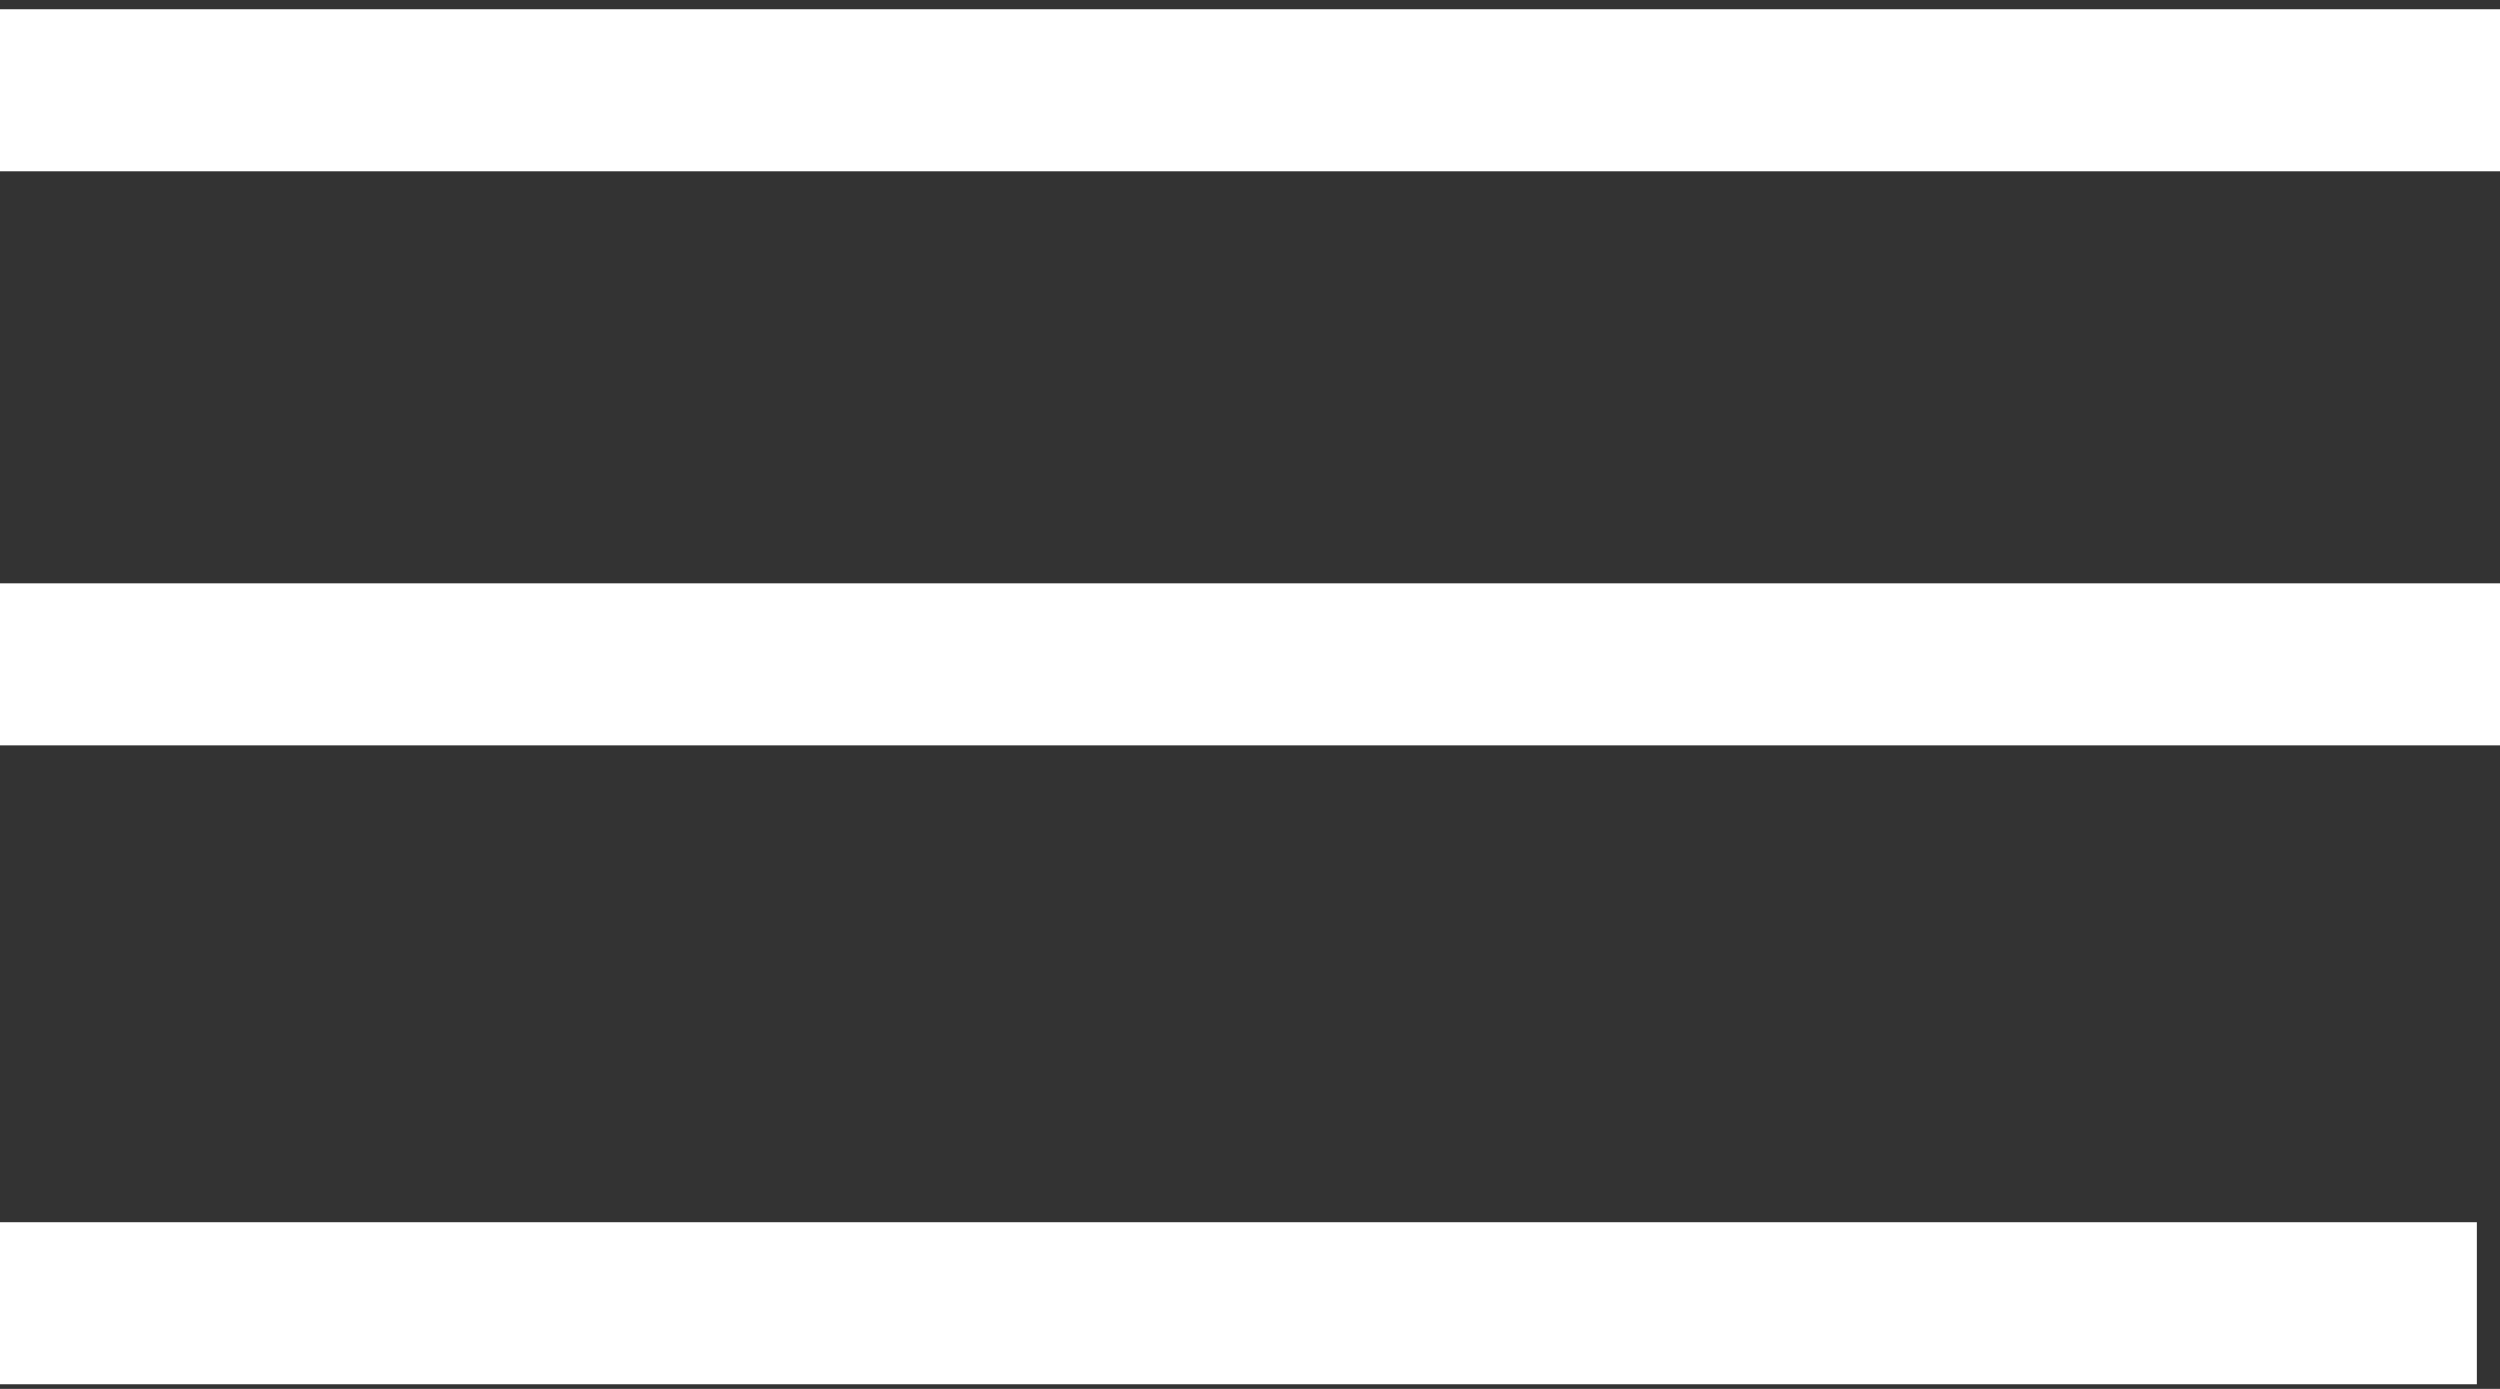 <svg xmlns="http://www.w3.org/2000/svg" xmlns:xlink="http://www.w3.org/1999/xlink" id="e963ca2e-aa21-4fb0-8b81-a4259243f8cd" x="0px" y="0px" viewBox="0 0 54 30" xml:space="preserve"><rect x="0" y="0" width="54" height="30" fill="#333333" stroke="none"/><rect id="e5b68235-5438-4171-9540-836f33796e05" y="12.6" fill="#FFFFFF" width="54" height="3.5"></rect><rect id="b9a86794-ae83-48a7-8e7c-b3a804c0d8e3" y="0.2" fill="#FFFFFF" width="54" height="3.5"></rect><rect id="acab7b87-d62b-4f62-a8bf-42f41bc018bb" y="26.4" fill="#FFFFFF" width="53.5" height="3.5"></rect></svg>
